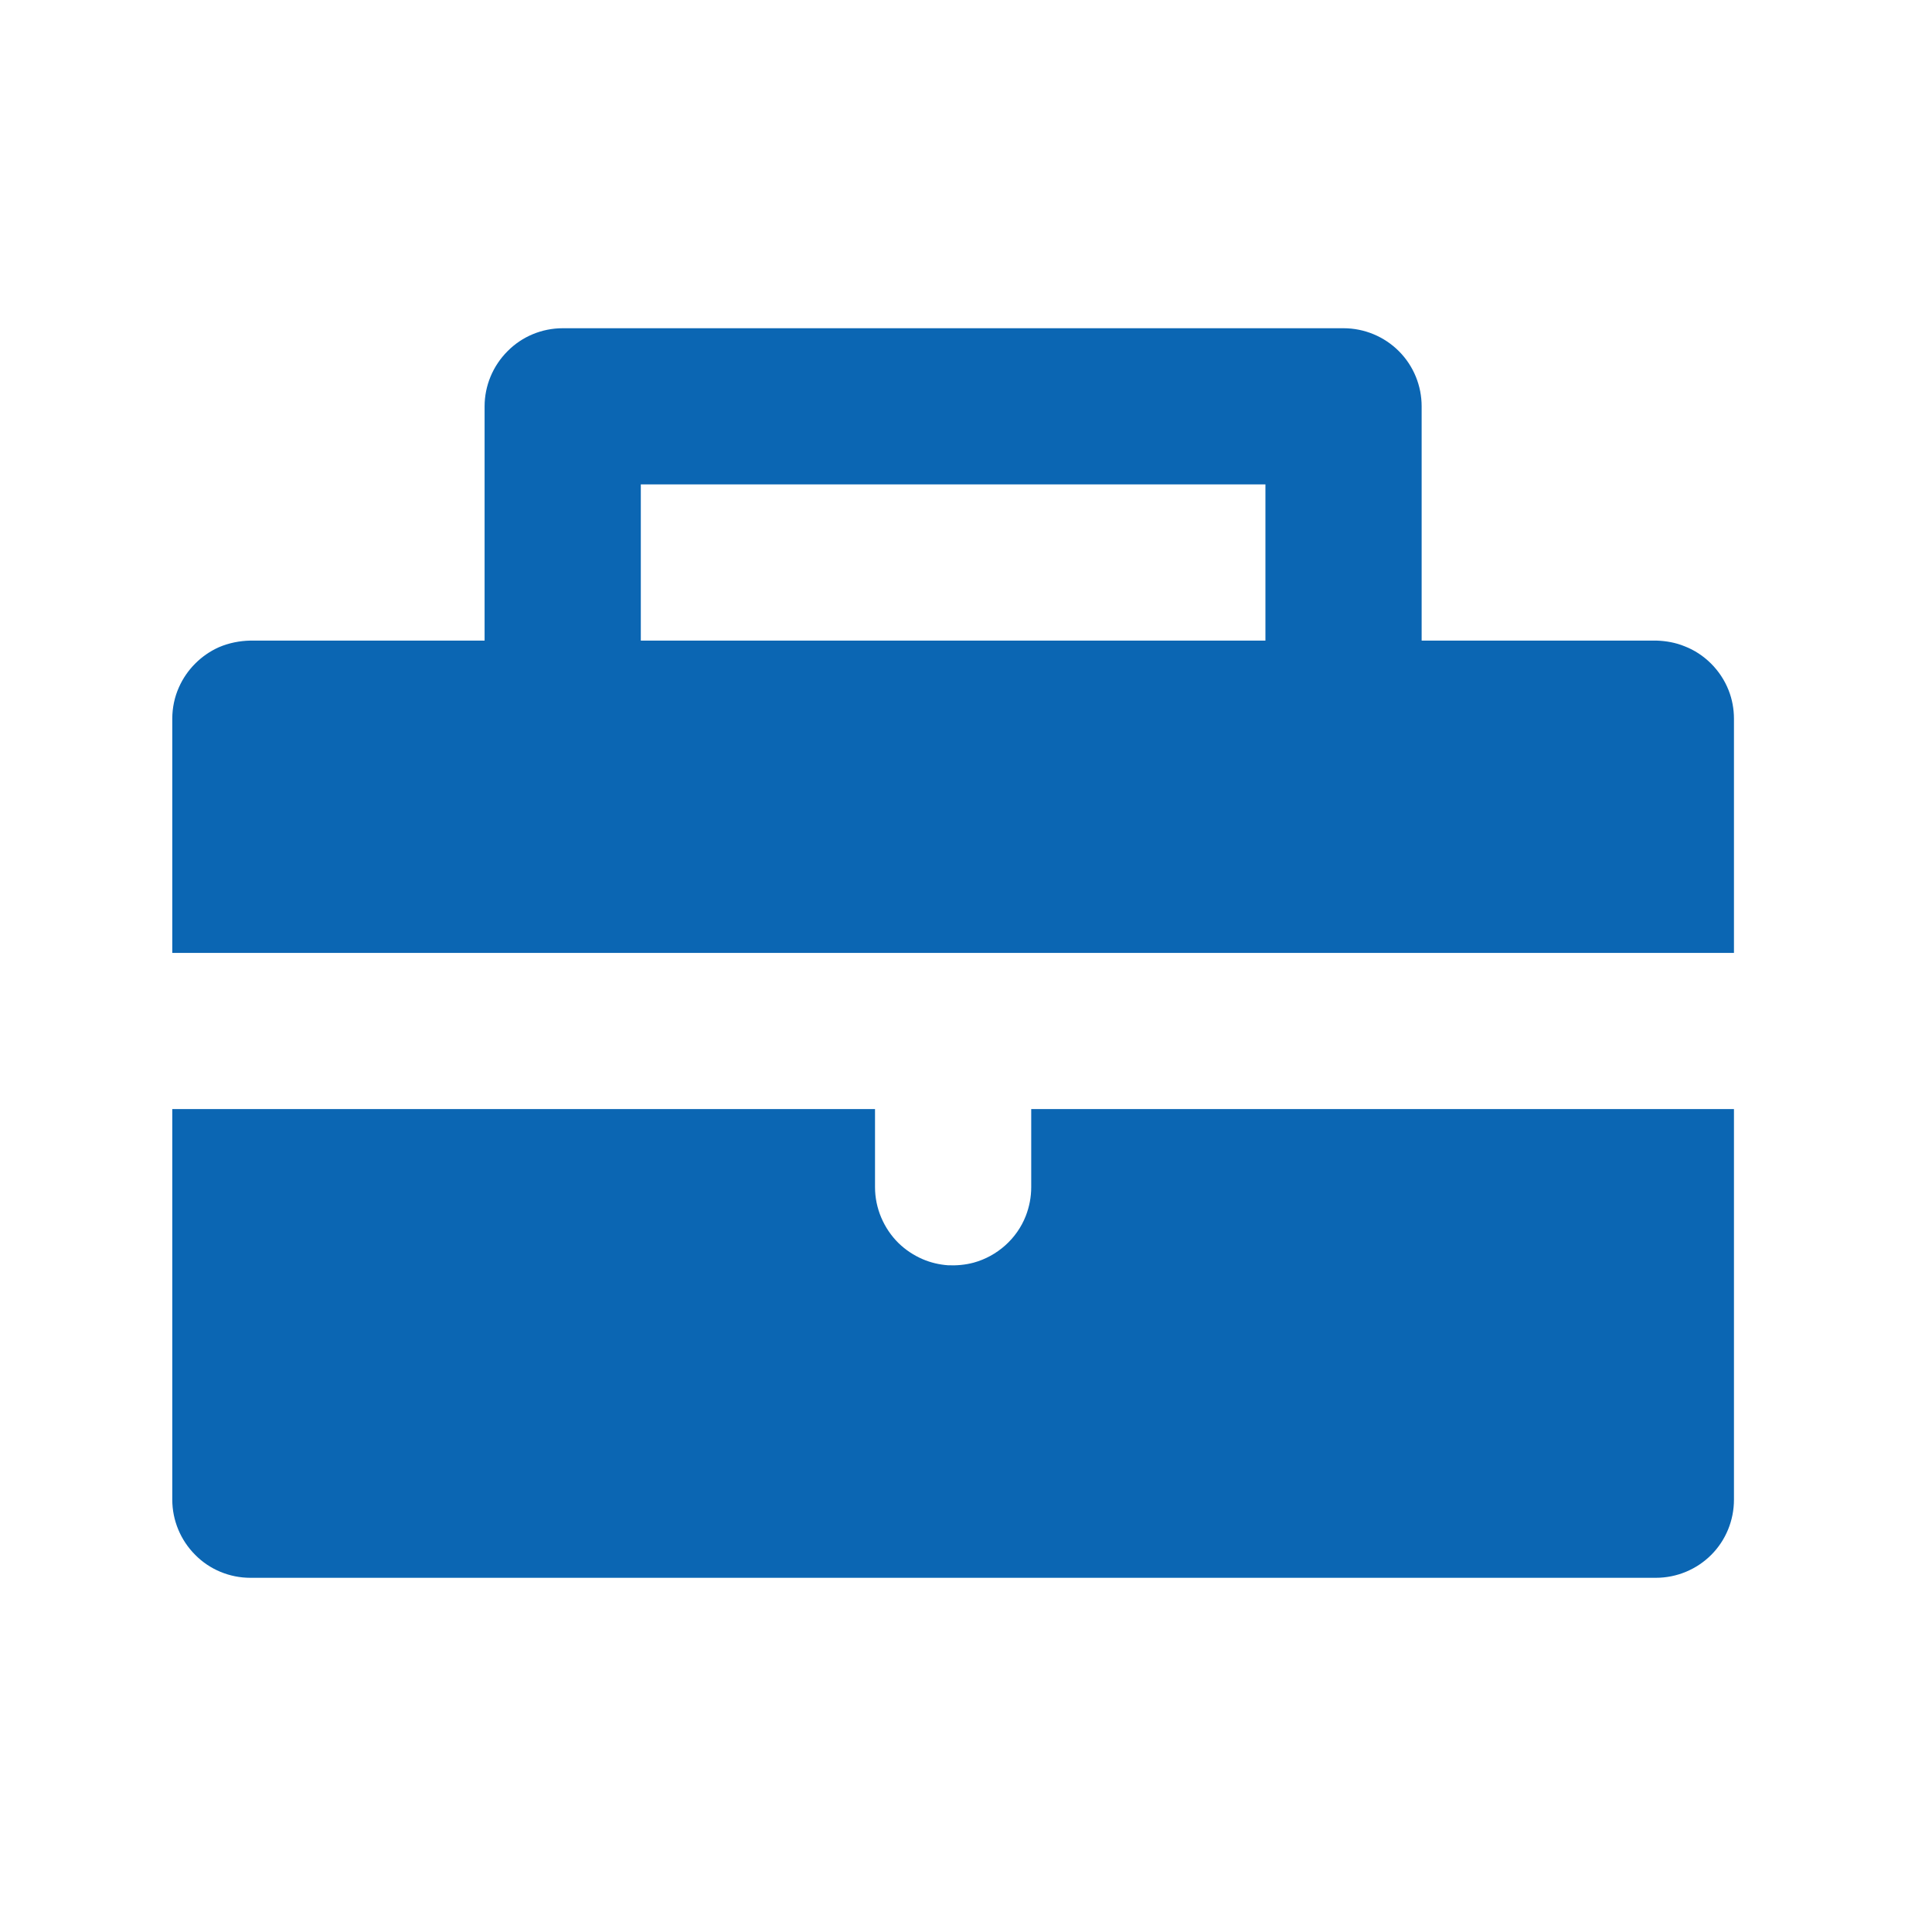 <svg xmlns="http://www.w3.org/2000/svg" xmlns:xlink="http://www.w3.org/1999/xlink" width="50" zoomAndPan="magnify" viewBox="0 0 37.5 37.5" height="50" preserveAspectRatio="xMidYMid meet" version="1.0"><defs><clipPath id="7783ba66b4"><path d="M 3.34 6.371 L 33.684 6.371 L 33.684 30.797 L 3.34 30.797 Z M 3.34 6.371 " clip-rule="nonzero"/></clipPath></defs><g clip-path="url(#7783ba66b4)"><path fill="#0b66b3" d="M 32.141 30.625 L 4.859 30.625 C 4.457 30.625 4.07 30.465 3.789 30.18 C 3.504 29.895 3.344 29.508 3.344 29.109 L 3.344 21.527 L 16.984 21.527 C 16.984 22.035 16.984 22.539 16.984 23.043 C 16.984 23.449 17.152 23.844 17.441 24.129 C 17.578 24.262 17.738 24.367 17.91 24.441 C 18.066 24.508 18.234 24.547 18.402 24.559 C 18.57 24.566 18.738 24.551 18.898 24.508 C 19.355 24.383 19.738 24.043 19.91 23.602 C 19.98 23.422 20.016 23.234 20.016 23.043 L 20.016 21.527 L 33.656 21.527 L 33.656 29.109 C 33.656 29.508 33.5 29.895 33.215 30.18 C 32.93 30.465 32.543 30.625 32.141 30.625 Z M 33.656 18.496 L 3.344 18.496 C 3.344 16.98 3.344 15.465 3.344 13.949 C 3.344 13.742 3.387 13.531 3.473 13.34 C 3.625 12.996 3.906 12.715 4.25 12.562 C 4.441 12.48 4.652 12.438 4.859 12.434 L 9.406 12.434 L 9.406 7.887 C 9.406 7.488 9.566 7.102 9.852 6.816 C 10.133 6.531 10.52 6.371 10.922 6.371 L 26.078 6.371 C 26.48 6.371 26.867 6.531 27.152 6.816 C 27.438 7.102 27.594 7.488 27.594 7.887 L 27.594 12.434 L 32.156 12.434 C 32.344 12.441 32.523 12.473 32.695 12.543 C 33.082 12.691 33.398 13.008 33.551 13.395 C 33.621 13.57 33.656 13.762 33.656 13.949 Z M 24.562 9.402 L 12.438 9.402 L 12.438 12.434 L 24.562 12.434 Z M 24.562 9.402 " fill-opacity="1" fill-rule="evenodd"/></g></svg>